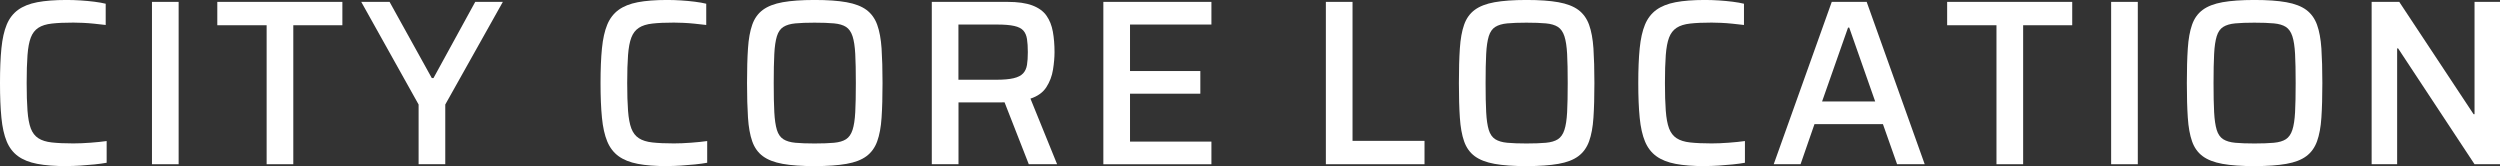 <?xml version="1.0" encoding="UTF-8"?>
<svg id="_圖層_2" data-name="圖層 2" xmlns="http://www.w3.org/2000/svg" viewBox="0 0 811.98 53.95">
  <rect x="0" y="0" width="811.98" height="53.95" fill="#333333" stroke="none"/>
  <defs>
    <style>
      .cls-1 {
        fill: #fff;
      }
    </style>
  </defs>
  <g id="_文字" data-name="文字">
    <g>
      <path class="cls-1" d="M21.61,53.95c-3.78,0-6.95-.24-9.5-.73-2.56-.49-4.64-1.32-6.25-2.49-1.61-1.17-2.84-2.77-3.68-4.79-.84-2.02-1.42-4.59-1.72-7.7-.31-3.12-.46-6.87-.46-11.27s.15-8.15.46-11.27c.31-3.12.88-5.68,1.72-7.7.84-2.02,2.07-3.61,3.68-4.79,1.61-1.17,3.69-2,6.25-2.49,2.55-.48,5.72-.73,9.5-.73,1.48,0,3,.05,4.56.15,1.56.1,3.05.24,4.48.42,1.43.18,2.66.4,3.68.65v6.9c-1.28-.15-2.54-.29-3.79-.42-1.25-.13-2.47-.22-3.64-.27-1.18-.05-2.2-.08-3.07-.08-2.81,0-5.13.1-6.97.31-1.84.2-3.31.66-4.41,1.38-1.1.72-1.92,1.78-2.45,3.18-.54,1.41-.89,3.31-1.07,5.71-.18,2.4-.27,5.42-.27,9.04s.09,6.58.27,9c.18,2.43.54,4.34,1.07,5.75.54,1.41,1.35,2.47,2.45,3.18,1.1.72,2.57,1.18,4.41,1.38,1.84.2,4.16.31,6.97.31,1.69,0,3.54-.08,5.56-.23,2.02-.15,3.77-.33,5.25-.54v7.05c-1.12.21-2.44.38-3.95.54-1.51.15-3.04.28-4.6.38-1.56.1-3.05.15-4.48.15Z"/>
      <path class="cls-1" d="M49.36,53.34V.61h8.66v52.73h-8.66Z"/>
      <path class="cls-1" d="M86.6,53.34V8.2h-16.02V.61h40.62v7.59h-15.94v45.14h-8.66Z"/>
      <path class="cls-1" d="M135.96,53.34v-19.39L117.33.61h9.2l13.72,24.75h.54L154.35.61h8.97l-18.7,33.34v19.39h-8.66Z"/>
      <path class="cls-1" d="M216.66,53.95c-3.78,0-6.95-.24-9.5-.73-2.56-.49-4.64-1.32-6.25-2.49-1.61-1.17-2.84-2.77-3.68-4.79-.84-2.02-1.42-4.59-1.72-7.7-.31-3.12-.46-6.87-.46-11.27s.15-8.15.46-11.27c.31-3.12.88-5.68,1.72-7.7.84-2.02,2.07-3.61,3.68-4.79,1.61-1.17,3.69-2,6.25-2.49,2.55-.48,5.72-.73,9.5-.73,1.48,0,3,.05,4.56.15,1.56.1,3.05.24,4.48.42,1.43.18,2.66.4,3.68.65v6.9c-1.28-.15-2.54-.29-3.79-.42-1.25-.13-2.47-.22-3.64-.27-1.18-.05-2.2-.08-3.07-.08-2.81,0-5.13.1-6.97.31-1.84.2-3.31.66-4.41,1.38-1.1.72-1.92,1.78-2.45,3.18-.54,1.41-.89,3.31-1.07,5.71-.18,2.4-.27,5.42-.27,9.04s.09,6.58.27,9c.18,2.43.54,4.34,1.07,5.75.54,1.41,1.35,2.47,2.45,3.18,1.1.72,2.57,1.18,4.41,1.38,1.84.2,4.16.31,6.97.31,1.69,0,3.54-.08,5.56-.23,2.02-.15,3.77-.33,5.25-.54v7.05c-1.12.21-2.44.38-3.95.54-1.51.15-3.04.28-4.6.38-1.56.1-3.05.15-4.48.15Z"/>
      <path class="cls-1" d="M264.56,53.95c-4.19,0-7.64-.24-10.35-.73-2.71-.49-4.85-1.32-6.44-2.49-1.58-1.17-2.73-2.78-3.45-4.83-.72-2.04-1.18-4.61-1.38-7.7-.2-3.09-.31-6.83-.31-11.23s.1-8.14.31-11.23c.2-3.09.66-5.66,1.38-7.7.71-2.04,1.86-3.65,3.45-4.83,1.58-1.17,3.73-2,6.44-2.49,2.71-.48,6.16-.73,10.35-.73s7.65.24,10.38.73c2.73.49,4.89,1.32,6.48,2.49,1.58,1.18,2.75,2.79,3.49,4.83.74,2.04,1.21,4.61,1.42,7.7.2,3.09.31,6.83.31,11.23s-.1,8.14-.31,11.23c-.2,3.09-.68,5.66-1.42,7.7-.74,2.04-1.9,3.65-3.49,4.83-1.58,1.18-3.74,2.01-6.48,2.49-2.73.48-6.2.73-10.38.73ZM264.56,46.6c2.55,0,4.66-.08,6.32-.23,1.66-.15,2.96-.54,3.91-1.15.94-.61,1.65-1.62,2.11-3.03.46-1.4.75-3.32.88-5.75.13-2.43.19-5.58.19-9.46s-.06-7.04-.19-9.46c-.13-2.43-.42-4.34-.88-5.75-.46-1.4-1.16-2.41-2.11-3.03-.95-.61-2.25-1-3.91-1.15-1.66-.15-3.77-.23-6.32-.23s-4.57.08-6.21.23c-1.64.15-2.94.54-3.91,1.15-.97.61-1.67,1.62-2.11,3.03-.43,1.41-.72,3.32-.84,5.75-.13,2.43-.19,5.58-.19,9.46s.06,7.04.19,9.46c.13,2.43.41,4.34.84,5.75.43,1.41,1.14,2.41,2.11,3.03.97.61,2.27,1,3.91,1.15,1.63.15,3.7.23,6.21.23Z"/>
      <path class="cls-1" d="M302.64,53.34V.61h24.6c3.32,0,6,.38,8.05,1.15,2.04.77,3.58,1.88,4.6,3.33,1.02,1.46,1.71,3.19,2.07,5.21.36,2.02.54,4.23.54,6.63,0,1.74-.17,3.64-.5,5.71-.33,2.07-1.05,3.96-2.15,5.67-1.1,1.71-2.82,2.95-5.17,3.72l8.66,21.31h-9.2l-8.43-21.54,2.22,1.15c-.36.15-.78.24-1.26.27-.49.03-1.06.04-1.72.04h-13.64v20.08h-8.66ZM311.3,25.9h12.26c2.4,0,4.29-.17,5.67-.5,1.38-.33,2.4-.85,3.07-1.57.66-.72,1.08-1.63,1.26-2.76.18-1.12.27-2.5.27-4.14s-.09-3.1-.27-4.25c-.18-1.15-.57-2.07-1.19-2.76-.61-.69-1.6-1.19-2.95-1.49-1.35-.31-3.21-.46-5.56-.46h-12.57v17.93Z"/>
      <path class="cls-1" d="M358.36,53.34V.61h35.1v7.36h-26.44v15.1h22.84v7.36h-22.84v15.56h26.44v7.36h-35.1Z"/>
      <path class="cls-1" d="M430.63,53.34V.61h8.66v45.14h23.38v7.59h-32.04Z"/>
      <path class="cls-1" d="M495.77,53.95c-4.19,0-7.64-.24-10.35-.73-2.71-.49-4.85-1.32-6.44-2.49-1.58-1.17-2.73-2.78-3.45-4.83-.72-2.04-1.18-4.61-1.38-7.7-.21-3.09-.31-6.83-.31-11.23s.1-8.14.31-11.23c.2-3.09.66-5.66,1.38-7.7.71-2.04,1.86-3.65,3.45-4.83,1.58-1.17,3.73-2,6.44-2.49,2.71-.48,6.16-.73,10.35-.73s7.65.24,10.38.73c2.73.49,4.89,1.32,6.48,2.49,1.58,1.18,2.75,2.79,3.49,4.83.74,2.04,1.21,4.61,1.42,7.7.2,3.09.31,6.83.31,11.23s-.1,8.14-.31,11.23c-.2,3.09-.68,5.66-1.42,7.7-.74,2.04-1.9,3.65-3.49,4.83-1.58,1.18-3.74,2.01-6.48,2.49-2.73.48-6.2.73-10.38.73ZM495.77,46.6c2.55,0,4.66-.08,6.32-.23,1.66-.15,2.96-.54,3.91-1.15.94-.61,1.65-1.62,2.11-3.03.46-1.4.75-3.32.88-5.75.13-2.43.19-5.58.19-9.46s-.06-7.04-.19-9.46c-.13-2.43-.42-4.34-.88-5.75-.46-1.4-1.16-2.41-2.11-3.03-.95-.61-2.25-1-3.91-1.15-1.66-.15-3.77-.23-6.32-.23s-4.57.08-6.21.23c-1.64.15-2.94.54-3.91,1.15-.97.61-1.67,1.62-2.11,3.03-.43,1.41-.72,3.32-.84,5.75-.13,2.43-.19,5.58-.19,9.46s.06,7.04.19,9.46c.13,2.43.41,4.34.84,5.75.43,1.41,1.14,2.41,2.11,3.03.97.61,2.27,1,3.91,1.15,1.63.15,3.7.23,6.21.23Z"/>
      <path class="cls-1" d="M553.71,53.95c-3.78,0-6.95-.24-9.5-.73-2.56-.49-4.64-1.32-6.25-2.49-1.61-1.17-2.84-2.77-3.68-4.79-.84-2.02-1.42-4.59-1.72-7.7-.31-3.12-.46-6.87-.46-11.27s.15-8.15.46-11.27c.31-3.12.88-5.68,1.72-7.7.84-2.02,2.07-3.61,3.68-4.79,1.61-1.17,3.69-2,6.25-2.49,2.55-.48,5.72-.73,9.5-.73,1.48,0,3,.05,4.56.15,1.56.1,3.05.24,4.48.42,1.43.18,2.66.4,3.68.65v6.9c-1.28-.15-2.54-.29-3.79-.42-1.25-.13-2.47-.22-3.64-.27-1.18-.05-2.2-.08-3.07-.08-2.81,0-5.13.1-6.97.31-1.84.2-3.31.66-4.41,1.38-1.1.72-1.92,1.78-2.45,3.18-.54,1.41-.89,3.31-1.07,5.71-.18,2.4-.27,5.42-.27,9.04s.09,6.58.27,9c.18,2.43.54,4.34,1.07,5.75.54,1.41,1.35,2.47,2.45,3.18,1.1.72,2.57,1.18,4.41,1.38,1.84.2,4.16.31,6.97.31,1.69,0,3.54-.08,5.56-.23,2.02-.15,3.77-.33,5.25-.54v7.05c-1.12.21-2.44.38-3.95.54-1.51.15-3.04.28-4.6.38-1.56.1-3.05.15-4.48.15Z"/>
      <path class="cls-1" d="M576.09,53.34L594.94.61h11.34l18.85,52.73h-8.97l-4.6-13.03h-22.23l-4.52,13.03h-8.74ZM591.8,32.95h17.24l-8.43-23.99h-.38l-8.43,23.99Z"/>
      <path class="cls-1" d="M648.44,53.34V8.2h-16.02V.61h40.62v7.59h-15.94v45.14h-8.66Z"/>
      <path class="cls-1" d="M685.68,53.34V.61h8.66v52.73h-8.66Z"/>
      <path class="cls-1" d="M732.2,53.95c-4.19,0-7.64-.24-10.35-.73-2.71-.49-4.86-1.32-6.44-2.49-1.58-1.17-2.73-2.78-3.45-4.83-.72-2.04-1.18-4.61-1.38-7.7-.21-3.09-.31-6.83-.31-11.23s.1-8.14.31-11.23c.2-3.09.66-5.66,1.38-7.7.71-2.04,1.86-3.65,3.45-4.83,1.58-1.17,3.73-2,6.44-2.49,2.71-.48,6.16-.73,10.35-.73s7.65.24,10.38.73c2.73.49,4.89,1.32,6.48,2.49,1.58,1.18,2.75,2.79,3.49,4.83.74,2.04,1.21,4.61,1.42,7.7.2,3.09.31,6.83.31,11.23s-.1,8.14-.31,11.23c-.2,3.09-.68,5.66-1.42,7.7-.74,2.04-1.9,3.65-3.49,4.83-1.58,1.18-3.74,2.01-6.48,2.49-2.73.48-6.2.73-10.38.73ZM732.2,46.6c2.55,0,4.66-.08,6.32-.23,1.66-.15,2.96-.54,3.91-1.15.94-.61,1.65-1.62,2.11-3.03.46-1.4.75-3.32.88-5.75.13-2.43.19-5.58.19-9.46s-.06-7.04-.19-9.46c-.13-2.43-.42-4.34-.88-5.75-.46-1.4-1.16-2.41-2.11-3.03-.95-.61-2.25-1-3.91-1.15-1.66-.15-3.77-.23-6.32-.23s-4.57.08-6.21.23c-1.64.15-2.94.54-3.91,1.15-.97.61-1.67,1.62-2.11,3.03-.43,1.41-.72,3.32-.84,5.75-.13,2.43-.19,5.58-.19,9.46s.06,7.04.19,9.46c.13,2.43.41,4.34.84,5.75.43,1.41,1.14,2.41,2.11,3.03.97.61,2.27,1,3.91,1.15,1.63.15,3.7.23,6.21.23Z"/>
      <path class="cls-1" d="M770.29,53.34V.61h8.97l24.14,36.48h.31V.61h8.28v52.73h-8.28l-24.83-37.63h-.31v37.63h-8.28Z"/>
    </g>
  </g>
</svg>